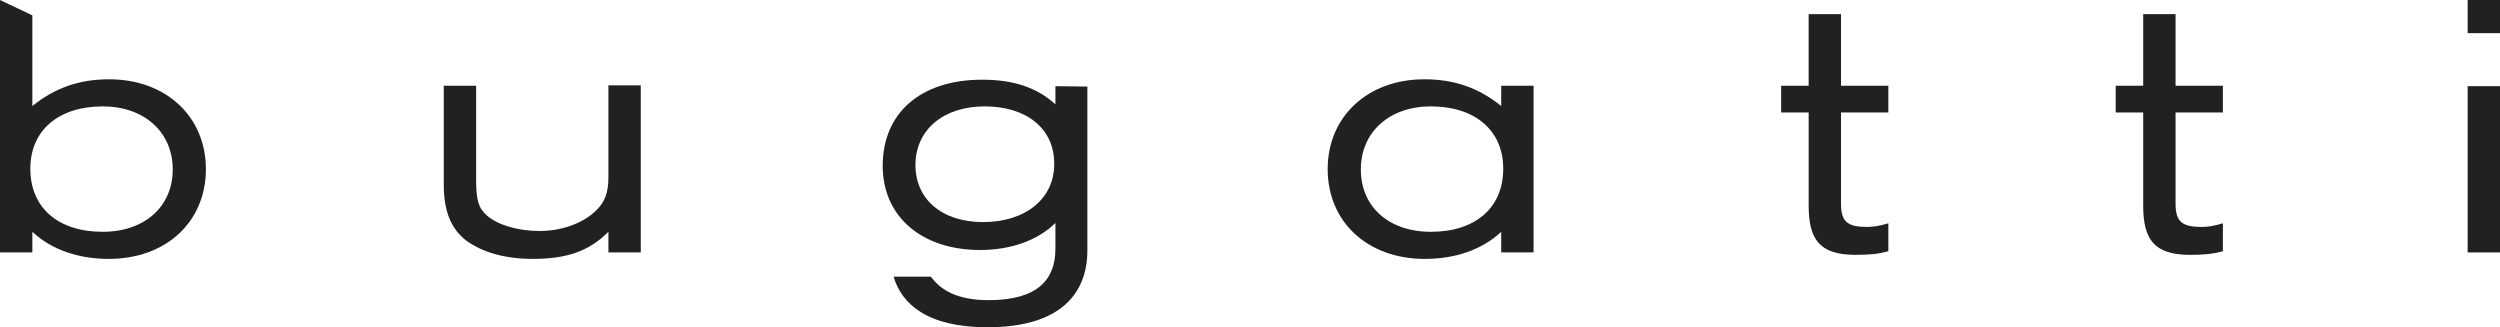 <?xml version="1.0" encoding="UTF-8"?>
<svg id="Ebene_1" xmlns="http://www.w3.org/2000/svg" xmlns:xlink="http://www.w3.org/1999/xlink" version="1.1" viewBox="0 0 1024 134.048">
  <!-- Generator: Adobe Illustrator 29.3.1, SVG Export Plug-In . SVG Version: 2.1.0 Build 151)  -->
  <defs>
    <style>
      .st0 {
        fill-rule: evenodd;
      }

      .st0, .st1 {
        fill: #212121;
      }
    </style>
  </defs>
  <path class="st1" d="M42.087,94.944c-18.227,0-29.66-9.776-29.66-25.849,0-15.741,11.599-25.517,29.66-25.517,16.901,0,28.665,10.439,28.665,25.849,0,15.244-11.599,25.517-28.665,25.517ZM44.738,32.476c-12.261,0-22.203,3.48-31.482,10.936V6.296L0,0v103.394h13.256v-8.45c7.788,7.291,18.724,11.102,31.317,11.102,23.363,0,39.767-15.078,39.767-36.784,0-21.54-16.404-36.784-39.601-36.784Z"/>
  <path class="st1" d="M249.206,103.394v-8.45c-7.953,7.953-17.067,11.102-30.985,11.102-11.267,0-20.546-2.651-27.174-7.456-6.296-4.805-9.279-12.096-9.279-22.866v-40.595h13.256v38.607c0,8.285.994,11.599,4.474,14.581,4.308,3.811,12.759,6.296,21.375,6.296,9.279,0,18.061-3.148,23.529-8.616,3.314-3.314,4.805-7.125,4.805-13.256v-37.779h13.256v68.432h-13.256Z"/>
  <path class="st1" d="M773.468,46.063h-19.386v37.447c0,7.456,2.817,9.445,10.77,9.445,2.651,0,5.302-.497,8.616-1.491v11.433c-4.142,1.16-7.953,1.491-13.421,1.491-14.913,0-19.221-6.462-19.221-20.215v-38.11h-11.267v-10.936h11.267V5.799h13.256v29.328h19.386v10.936Z"/>
  <path class="st1" d="M586.066,94.944c18.227,0,29.66-9.776,29.66-25.849,0-15.741-11.599-25.517-29.66-25.517-16.901,0-28.665,10.439-28.665,25.849,0,15.244,11.433,25.517,28.665,25.517ZM583.415,32.476c12.261,0,22.203,3.48,31.482,10.936v-8.285h13.256v68.267h-13.256v-8.45c-7.788,7.291-18.724,11.102-31.316,11.102-23.363,0-39.767-15.078-39.767-36.784,0-21.54,16.404-36.784,39.601-36.784Z"/>
  <path class="st0" d="M402.641,90.967c-16.735,0-27.671-9.279-27.671-23.363,0-14.416,11.433-24.026,28.334-24.026,17.232,0,28.5,9.113,28.5,23.363.166,14.416-11.764,24.026-29.162,24.026ZM432.3,35.293v7.456c-7.456-6.794-16.901-10.107-29.991-10.107-25.186,0-40.761,13.587-40.761,35.293,0,20.712,15.907,34.465,39.933,34.465,12.593,0,23.694-3.977,30.819-11.102v10.605c0,12.593-7.291,21.043-27.34,21.043-13.918,0-20.049-4.805-23.695-9.61h-15.244c3.314,11.267,13.918,20.712,38.441,20.712,29.991,0,40.927-13.918,40.927-31.482V35.459l-13.09-.166h0Z"/>
  <path class="st0" d="M1024,13.587h-13.256V0h13.256v13.587ZM1024,103.394h-13.256V35.293h13.256v68.101Z"/>
  <path class="st1" d="M910.498,46.063h-19.386v37.447c0,7.456,2.817,9.445,10.77,9.445,2.651,0,5.302-.497,8.616-1.491v11.433c-4.142,1.16-7.953,1.491-13.421,1.491-14.913,0-19.221-6.462-19.221-20.215v-38.11h-11.267v-10.936h11.267V5.799h13.256v29.328h19.386v10.936h0Z"/>
</svg>